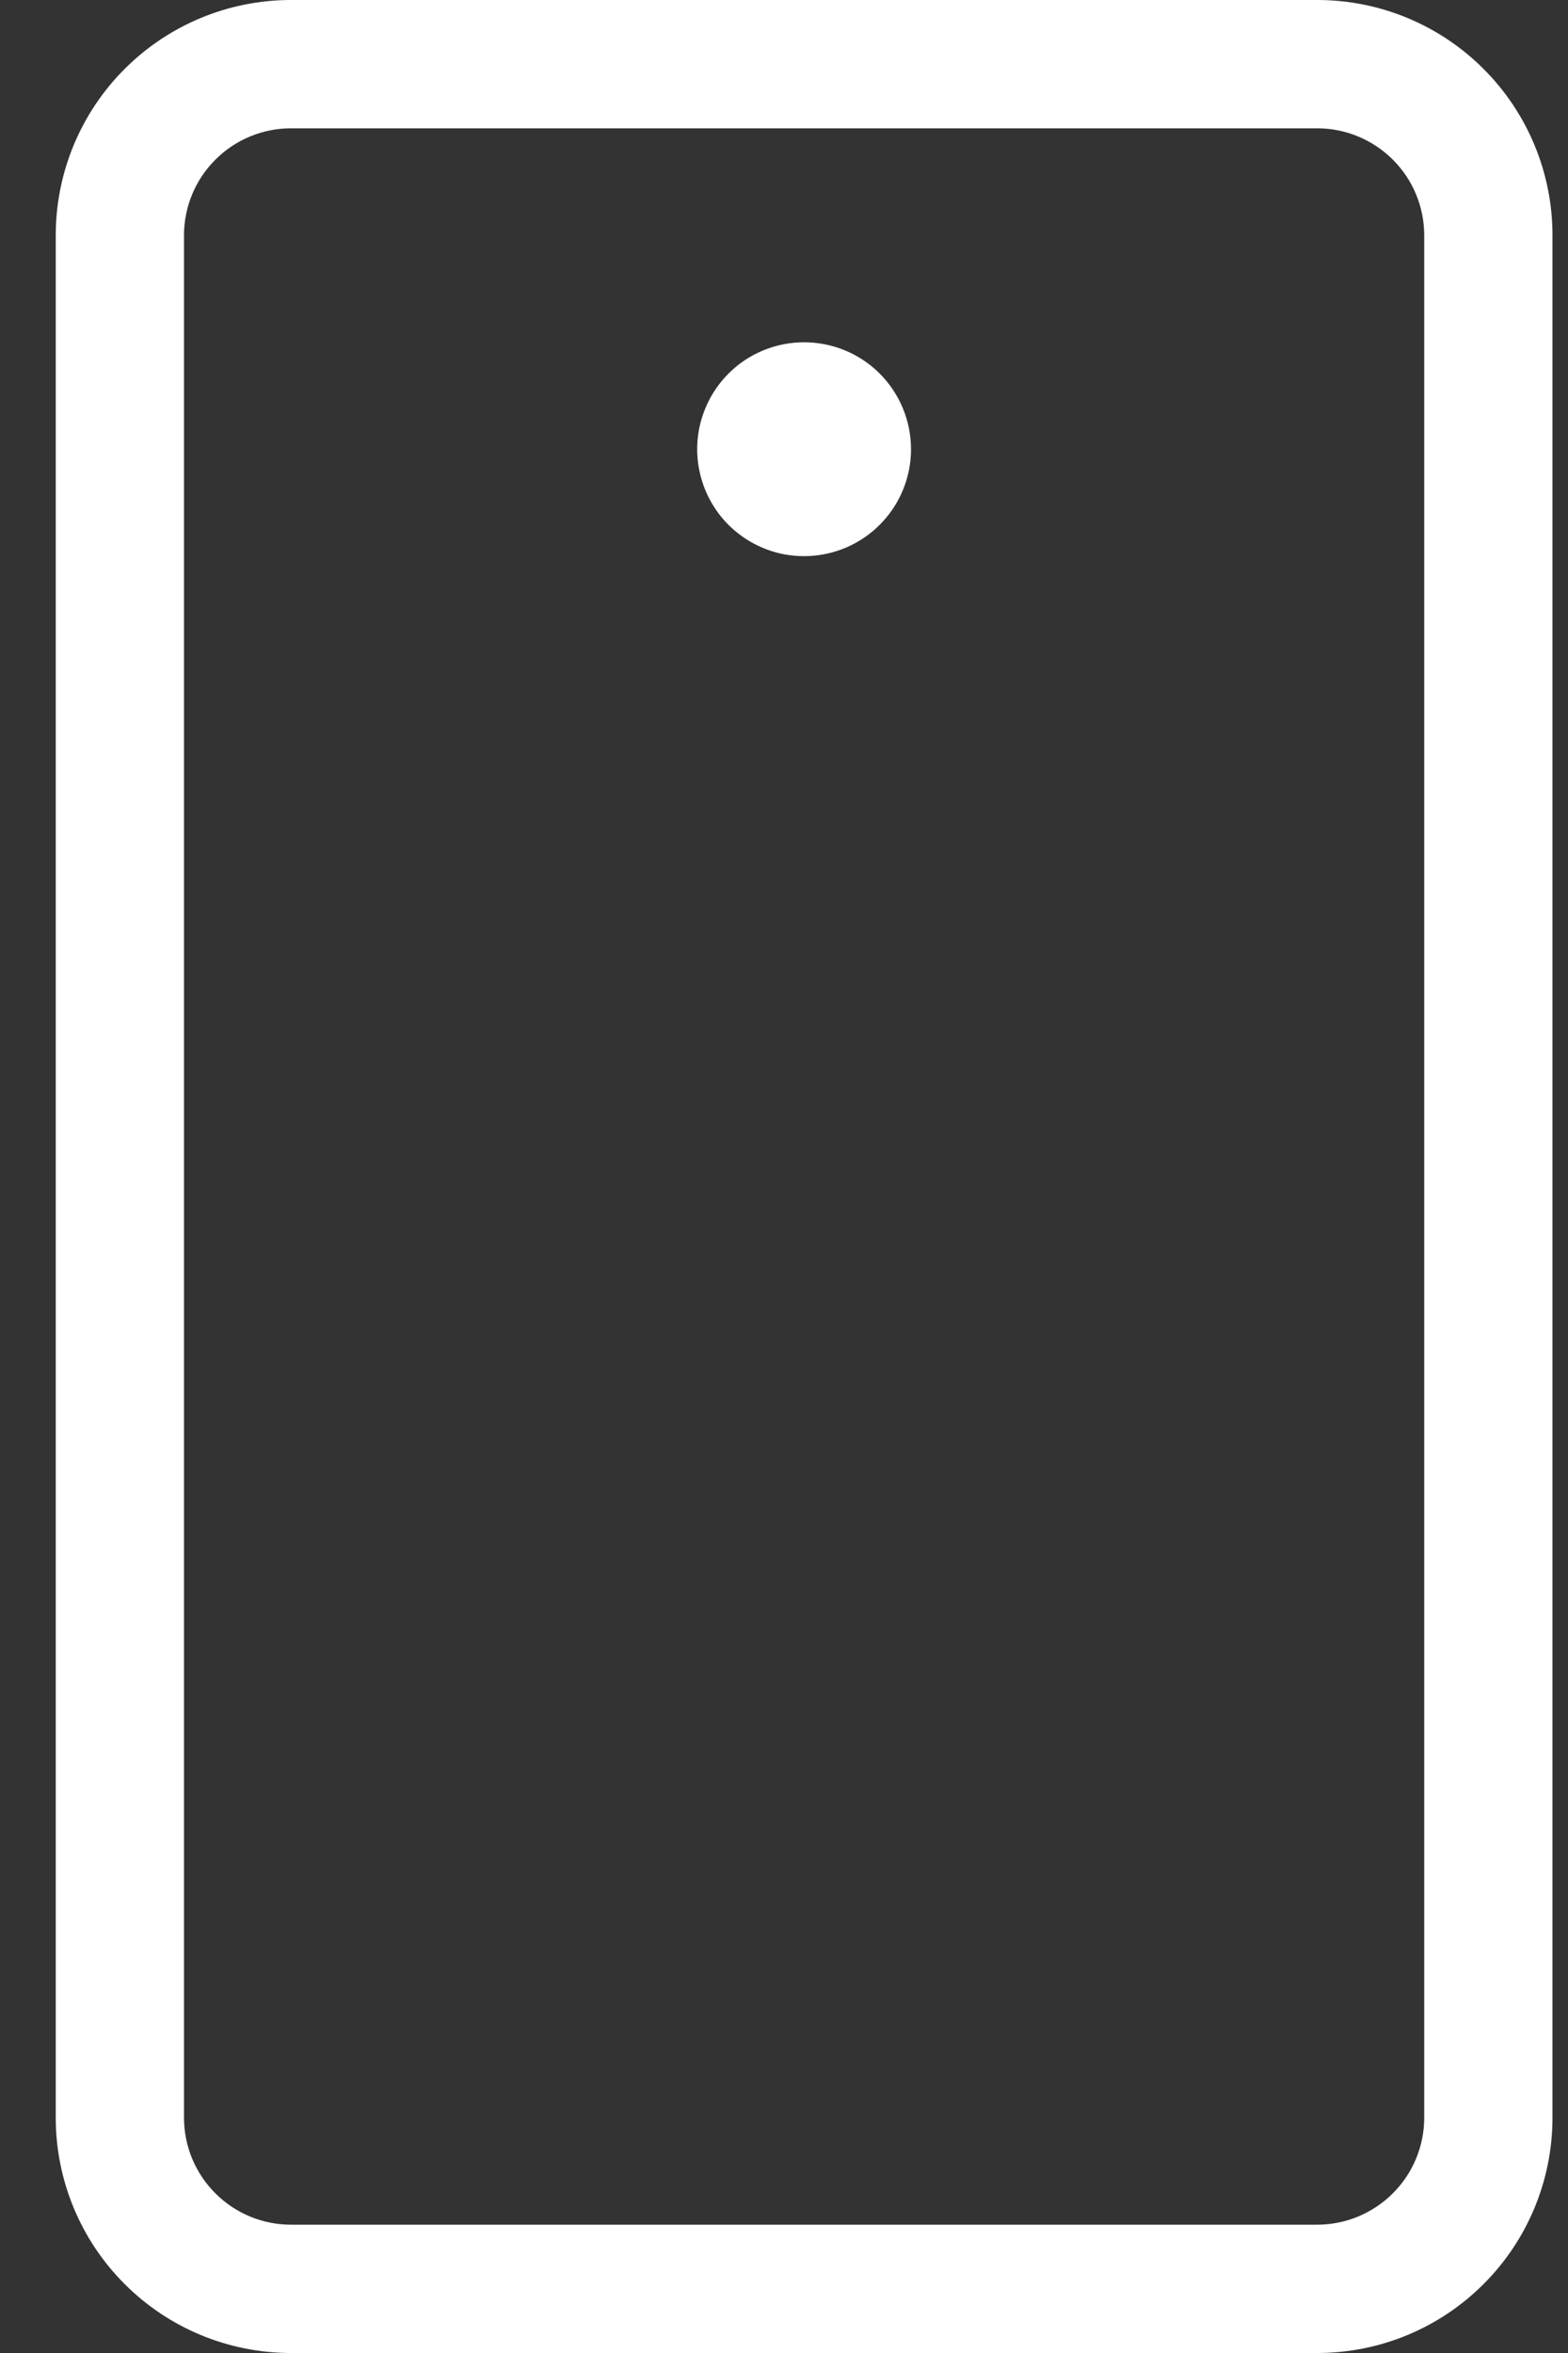<svg width="20" height="30" viewBox="0 0 20 30" fill="none" xmlns="http://www.w3.org/2000/svg">
<rect x="0" y="0" width="20" height="30" fill="#333333" stroke="none"/>
<path d="M16.802 0H3.711C2.915 0 2.152 0.316 1.59 0.879C1.027 1.441 0.711 2.204 0.711 3V27C0.711 27.796 1.027 28.559 1.59 29.121C2.152 29.684 2.915 30 3.711 30H16.802C17.598 30 18.361 29.684 18.923 29.121C19.486 28.559 19.802 27.796 19.802 27V3C19.802 2.204 19.486 1.441 18.923 0.879C18.361 0.316 17.598 0 16.802 0ZM18.166 27C18.166 27.362 18.022 27.709 17.766 27.964C17.51 28.22 17.163 28.364 16.802 28.364H3.711C3.349 28.364 3.002 28.22 2.747 27.964C2.491 27.709 2.347 27.362 2.347 27V3C2.347 2.638 2.491 2.291 2.747 2.036C3.002 1.78 3.349 1.636 3.711 1.636H16.802C17.163 1.636 17.51 1.78 17.766 2.036C18.022 2.291 18.166 2.638 18.166 3V27ZM11.62 5.727C11.62 5.997 11.54 6.261 11.39 6.485C11.24 6.709 11.027 6.884 10.778 6.987C10.529 7.09 10.255 7.117 9.99 7.065C9.726 7.012 9.483 6.882 9.292 6.692C9.101 6.501 8.972 6.258 8.919 5.993C8.866 5.729 8.893 5.455 8.997 5.205C9.1 4.956 9.275 4.743 9.499 4.593C9.723 4.444 9.987 4.364 10.256 4.364C10.618 4.364 10.965 4.507 11.221 4.763C11.476 5.019 11.62 5.366 11.62 5.727Z" fill="white"/>
</svg>
